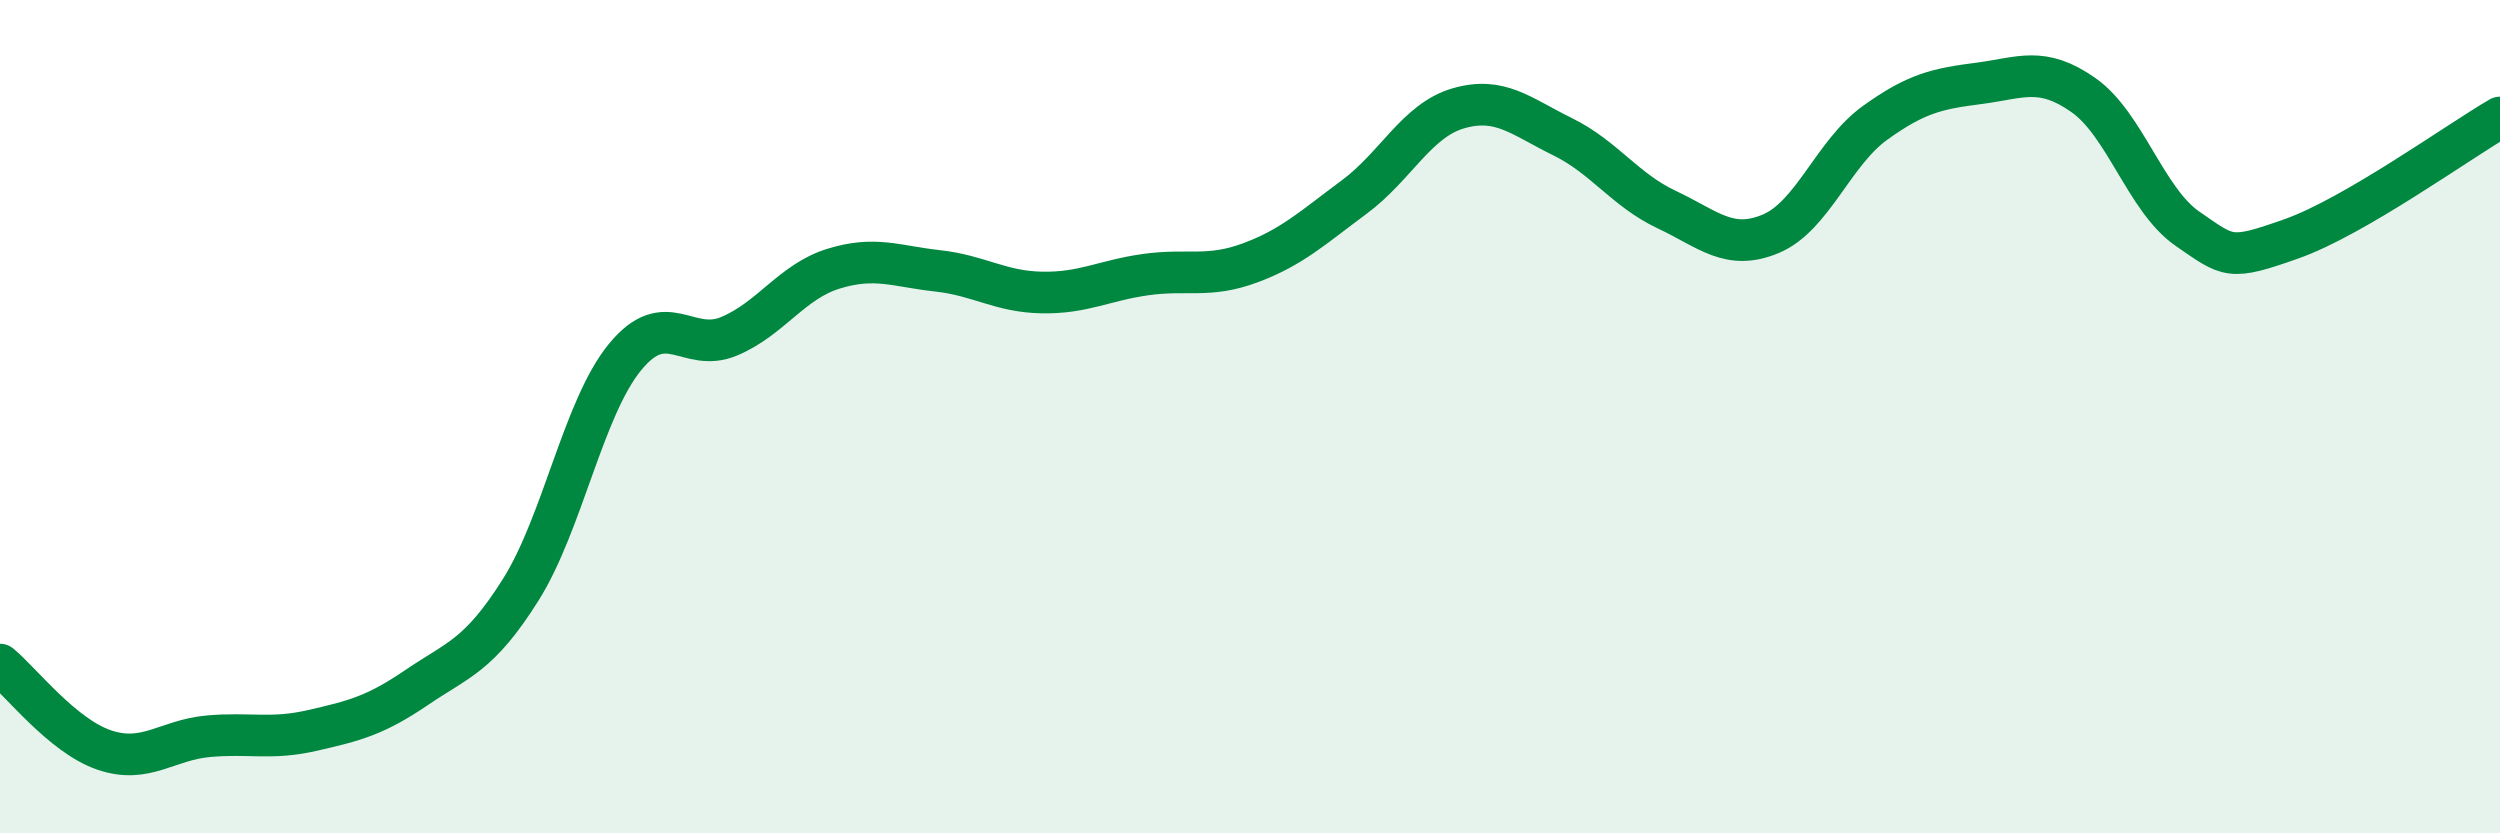 
    <svg width="60" height="20" viewBox="0 0 60 20" xmlns="http://www.w3.org/2000/svg">
      <path
        d="M 0,15.95 C 0.5,16.36 1.5,17.66 2.5,18 C 3.5,18.34 4,17.76 5,17.67 C 6,17.58 6.5,17.76 7.5,17.53 C 8.5,17.3 9,17.18 10,16.5 C 11,15.82 11.5,15.74 12.5,14.15 C 13.5,12.56 14,9.79 15,8.57 C 16,7.35 16.5,8.49 17.5,8.07 C 18.5,7.65 19,6.76 20,6.45 C 21,6.14 21.5,6.39 22.5,6.5 C 23.5,6.61 24,7 25,7.02 C 26,7.04 26.5,6.73 27.5,6.59 C 28.5,6.45 29,6.68 30,6.31 C 31,5.94 31.5,5.47 32.5,4.73 C 33.5,3.99 34,2.89 35,2.6 C 36,2.31 36.5,2.79 37.5,3.28 C 38.5,3.77 39,4.56 40,5.03 C 41,5.5 41.5,6.03 42.5,5.61 C 43.5,5.19 44,3.67 45,2.95 C 46,2.23 46.5,2.13 47.5,2 C 48.5,1.87 49,1.58 50,2.28 C 51,2.98 51.5,4.8 52.5,5.49 C 53.5,6.18 53.5,6.26 55,5.73 C 56.5,5.2 59,3.4 60,2.82L60 20L0 20Z"
        fill="#008740"
        opacity="0.1"
        stroke-linecap="round"
        stroke-linejoin="round"
      />
      <path
        d="M 0,15.95 C 0.5,16.36 1.5,17.66 2.5,18 C 3.5,18.34 4,17.76 5,17.67 C 6,17.58 6.5,17.76 7.5,17.53 C 8.5,17.3 9,17.18 10,16.5 C 11,15.82 11.5,15.74 12.5,14.15 C 13.5,12.56 14,9.79 15,8.57 C 16,7.35 16.5,8.49 17.5,8.07 C 18.5,7.65 19,6.76 20,6.45 C 21,6.14 21.5,6.39 22.5,6.5 C 23.5,6.61 24,7 25,7.02 C 26,7.04 26.5,6.73 27.5,6.59 C 28.5,6.45 29,6.68 30,6.31 C 31,5.94 31.5,5.47 32.5,4.73 C 33.5,3.99 34,2.89 35,2.6 C 36,2.31 36.5,2.79 37.5,3.28 C 38.5,3.77 39,4.56 40,5.03 C 41,5.5 41.5,6.03 42.5,5.61 C 43.5,5.19 44,3.67 45,2.95 C 46,2.23 46.5,2.13 47.5,2 C 48.5,1.87 49,1.58 50,2.28 C 51,2.98 51.5,4.8 52.5,5.49 C 53.5,6.18 53.5,6.26 55,5.73 C 56.5,5.2 59,3.4 60,2.82"
        stroke="#008740"
        stroke-width="1"
        fill="none"
        stroke-linecap="round"
        stroke-linejoin="round"
      />
    </svg>
  